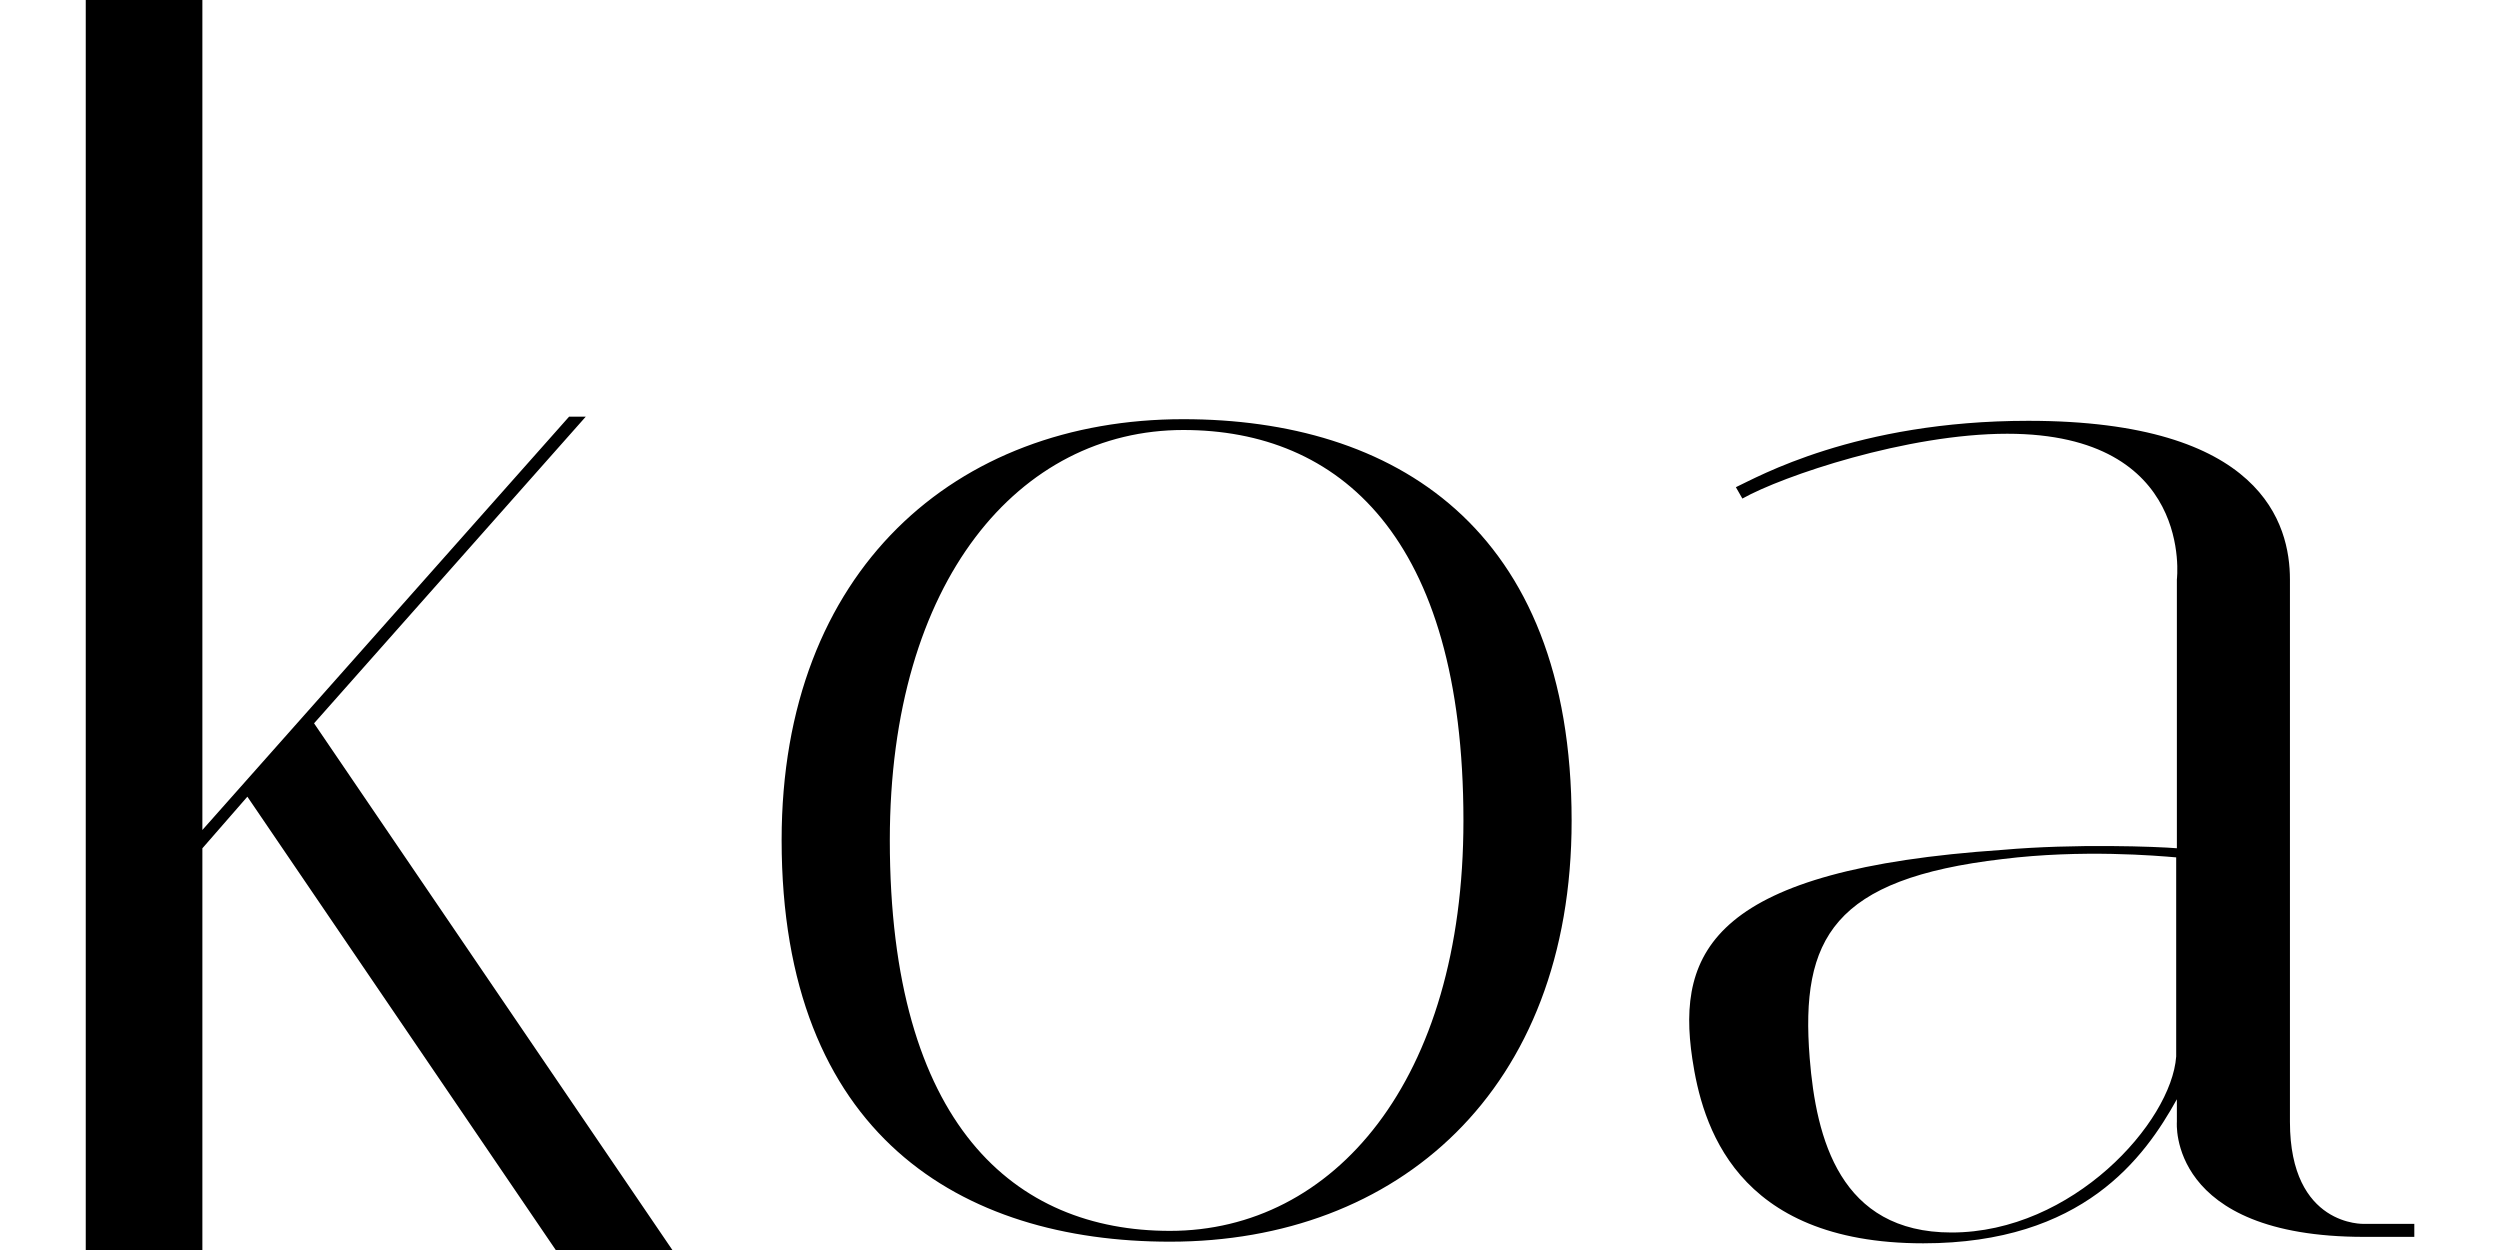 <svg xmlns="http://www.w3.org/2000/svg" width="40" height="20" viewBox="0 0 40 20" fill="none"><g clip-path="url(#clip0_95_210)"><path d="M3.238 0V13.28L9.105 6.667H9.372L5.025 11.573L10.758 20H8.892L3.958 12.747L3.238 13.573V20H1.372V0H3.238ZM12.506 13.442C12.506 9.116 15.297 6.707 18.931 6.707C22.276 6.707 25.146 8.417 25.146 13.132C25.146 17.458 22.355 19.867 18.721 19.867C15.376 19.867 12.506 18.157 12.506 13.442ZM14.237 13.443C14.237 18.001 16.238 19.694 18.719 19.694C21.334 19.694 23.415 17.298 23.415 13.131C23.415 8.573 21.414 6.88 18.933 6.88C16.318 6.88 14.237 9.276 14.237 13.443ZM37.828 19.79C34.675 19.79 34.83 17.95 34.83 17.95V17.588C34.313 18.52 33.331 19.893 30.772 19.893C27.749 19.893 27.232 17.976 27.077 16.94C26.818 15.204 27.438 13.909 32.039 13.598C33.202 13.495 34.52 13.546 34.83 13.572V9.272C34.83 9.272 35.114 6.94 32.116 6.94C30.514 6.94 28.524 7.614 27.878 7.977L27.774 7.795C28.11 7.64 29.687 6.733 32.452 6.733C36.199 6.733 36.639 8.391 36.639 9.272V17.95C36.639 19.634 37.828 19.582 37.828 19.582H38.629V19.79L37.828 19.79ZM31.224 19.72C33.162 19.72 34.743 17.956 34.819 16.904V13.718C34.513 13.692 33.315 13.587 32.04 13.745C29.338 14.061 28.802 15.008 28.955 16.93C29.058 18.22 29.44 19.72 31.224 19.72Z" fill="black"></path></g><defs><clipPath id="clip0_95_210"><rect width="40" height="20" fill="white"></rect></clipPath></defs></svg>